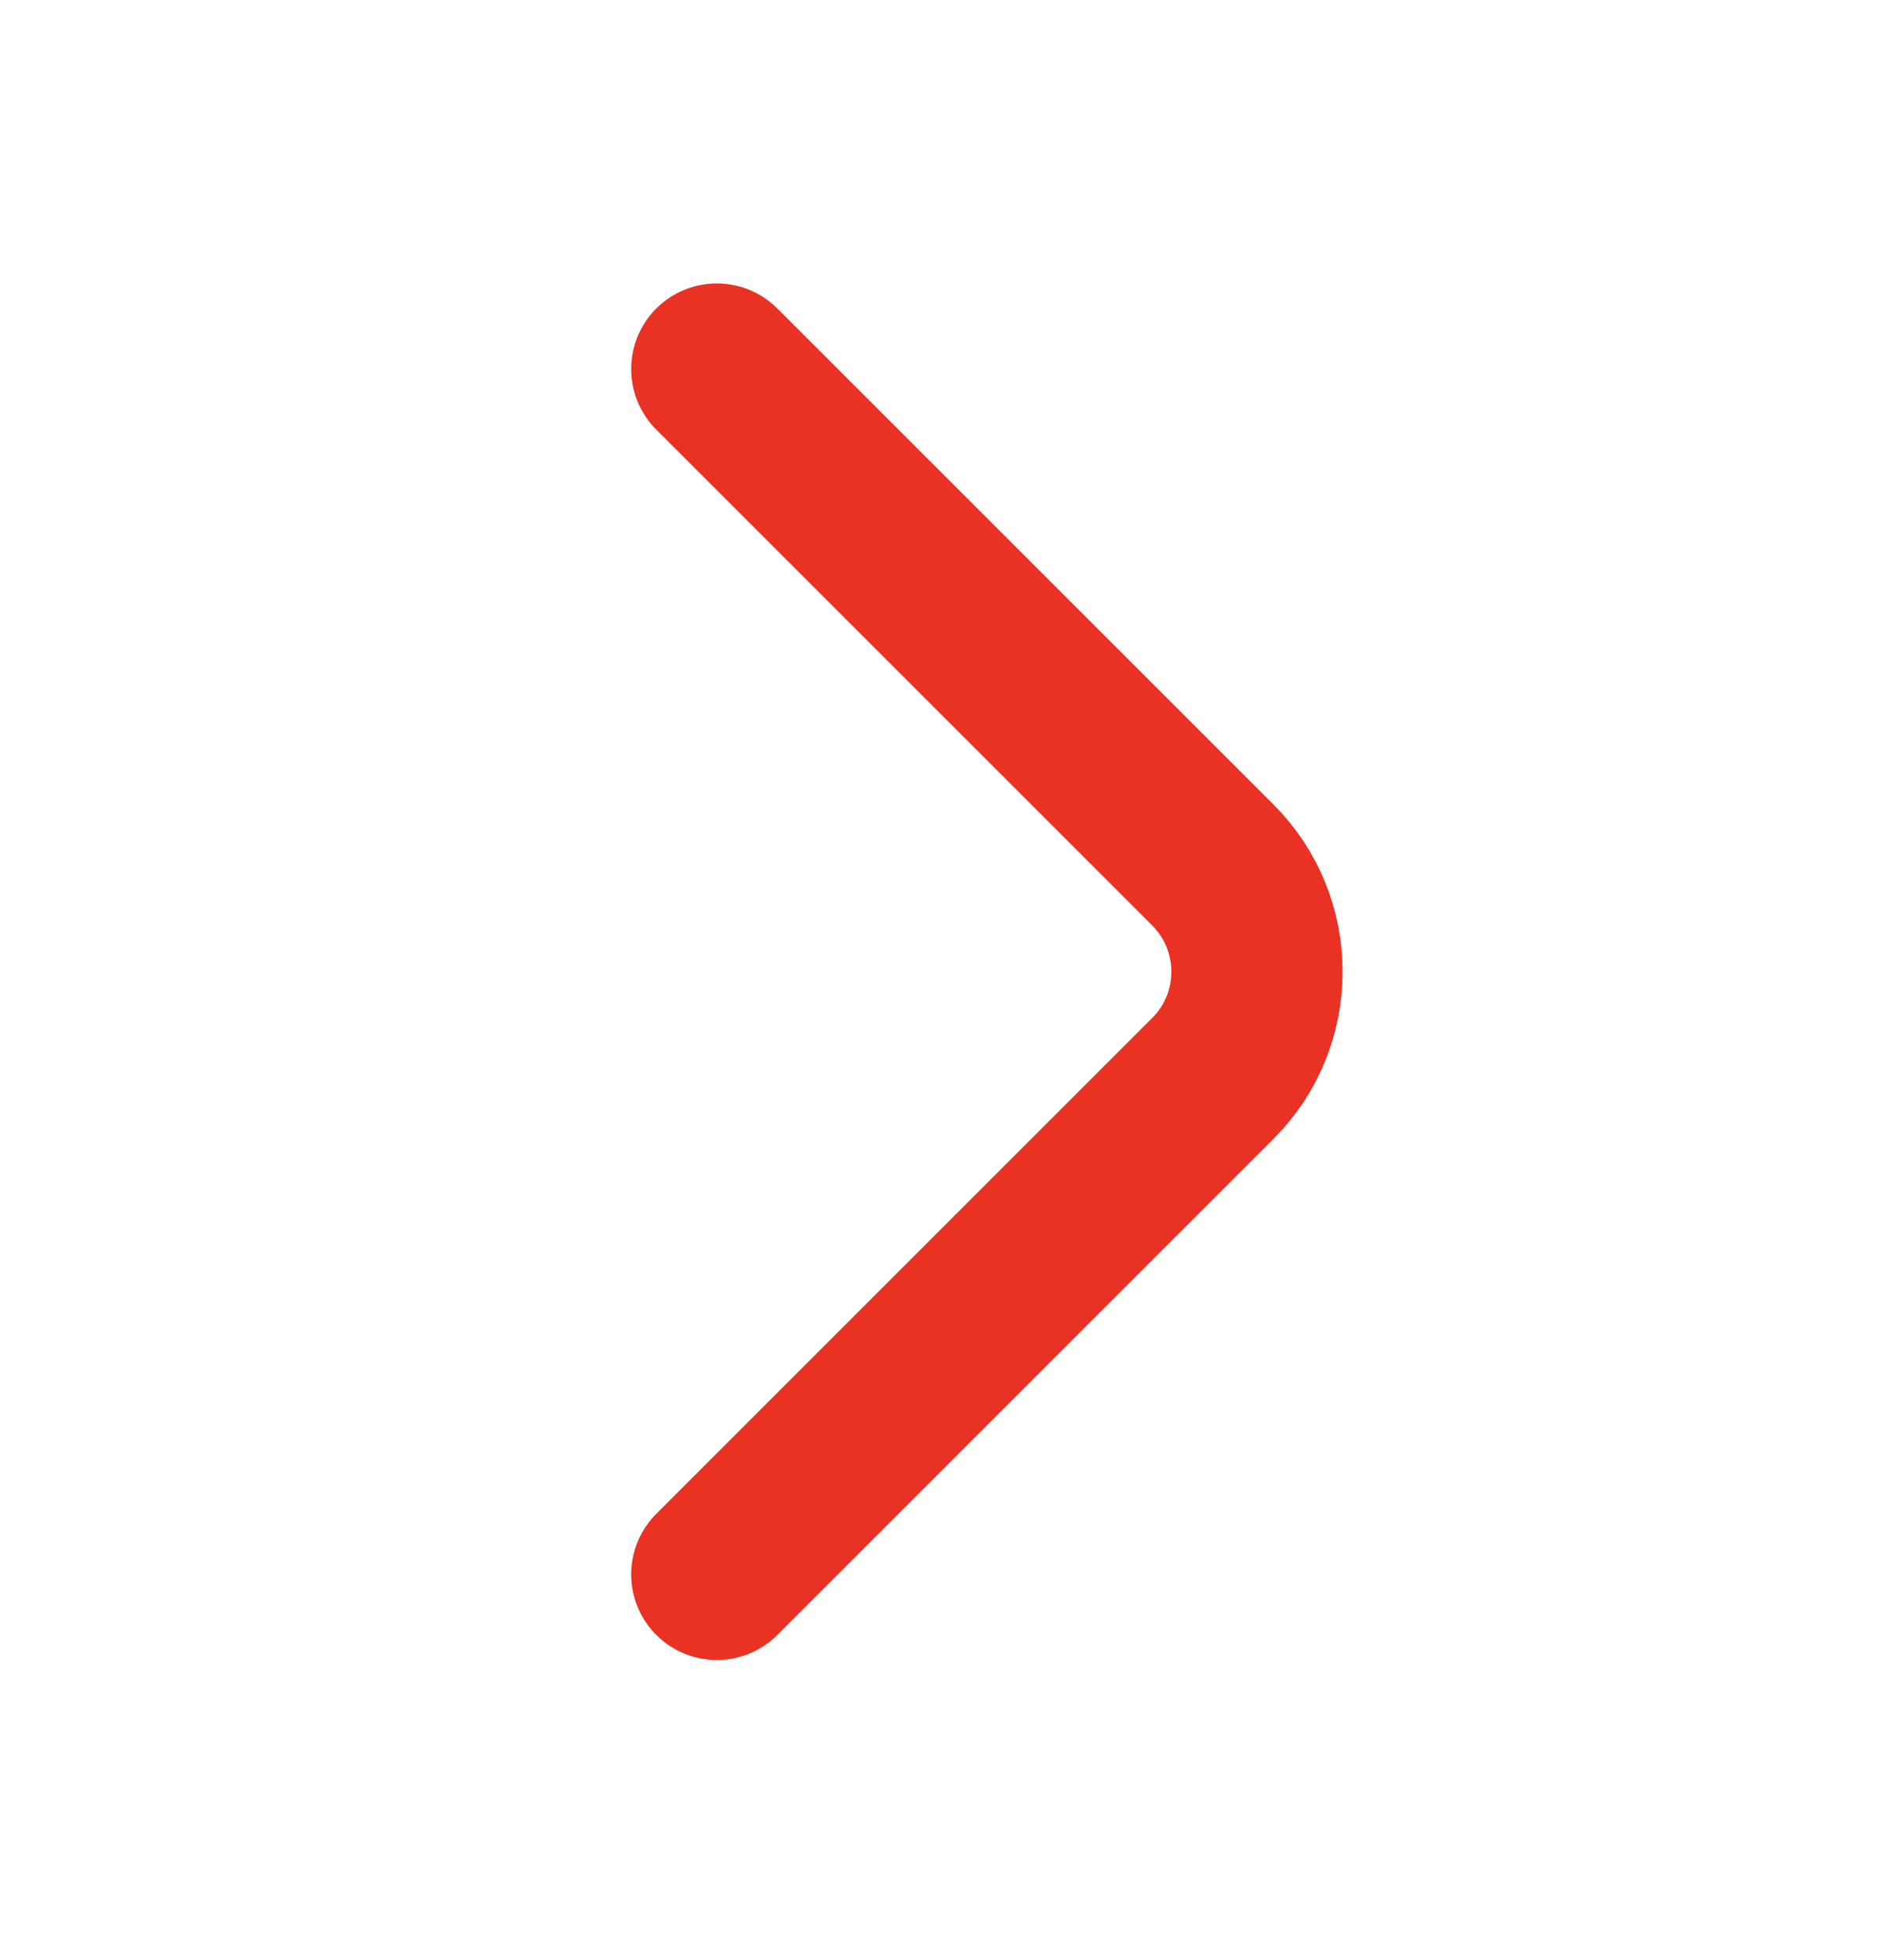 <svg width="24" height="25" viewBox="0 0 24 25" fill="none" xmlns="http://www.w3.org/2000/svg">
<path d="M9.141 20.08L15.469 13.752C16.216 13.005 16.216 11.782 15.469 11.035L9.141 4.707" stroke="#E93223" stroke-width="2.184" stroke-miterlimit="10" stroke-linecap="round" stroke-linejoin="round"/>
</svg>
